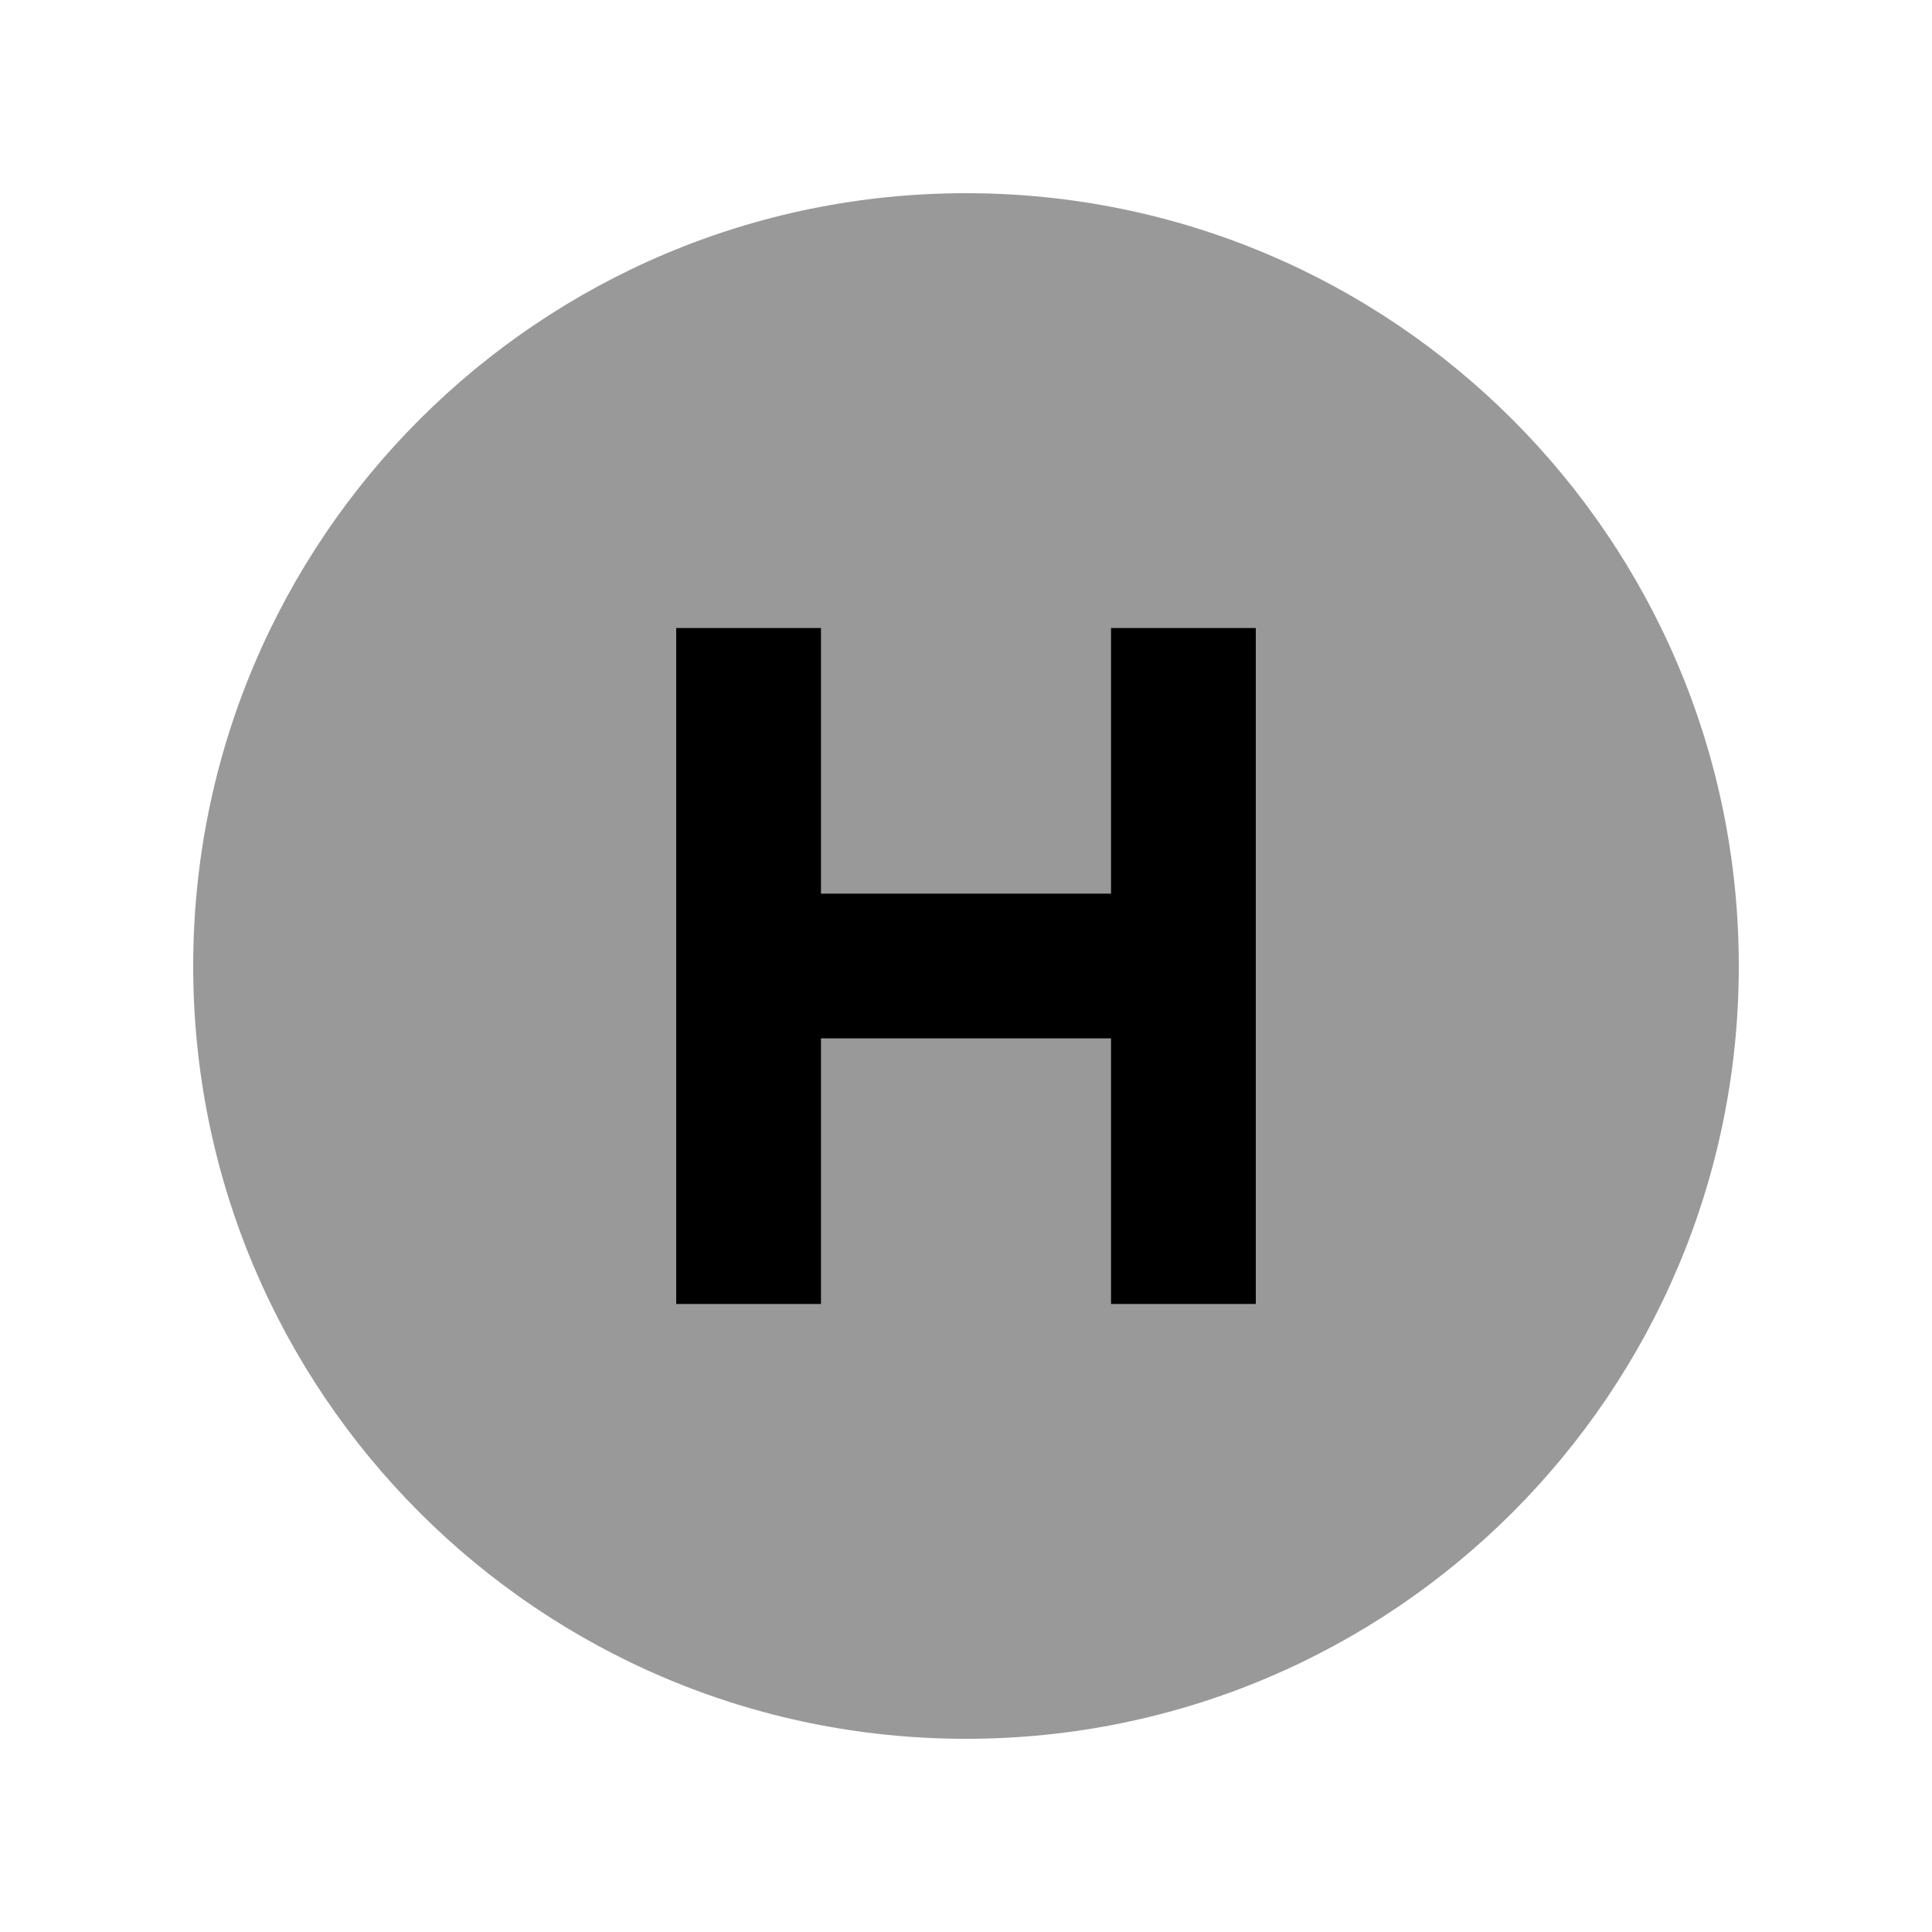 <svg xmlns="http://www.w3.org/2000/svg" viewBox="0 0 640 640"><!--! Font Awesome Pro 7.1.0 by @fontawesome - https://fontawesome.com License - https://fontawesome.com/license (Commercial License) Copyright 2025 Fonticons, Inc. --><path opacity=".4" fill="currentColor" d="M64 320C64 461.4 178.6 576 320 576C461.4 576 576 461.4 576 320C576 178.6 461.4 64 320 64C178.6 64 64 178.6 64 320zM224 208L272 208L272 296L368 296L368 208L416 208L416 432L368 432L368 344L272 344L272 432L224 432L224 208z"/><path fill="currentColor" d="M416 208L416 432L368 432L368 344L272 344L272 432L224 432L224 208L272 208L272 296L368 296L368 208L416 208z"/></svg>